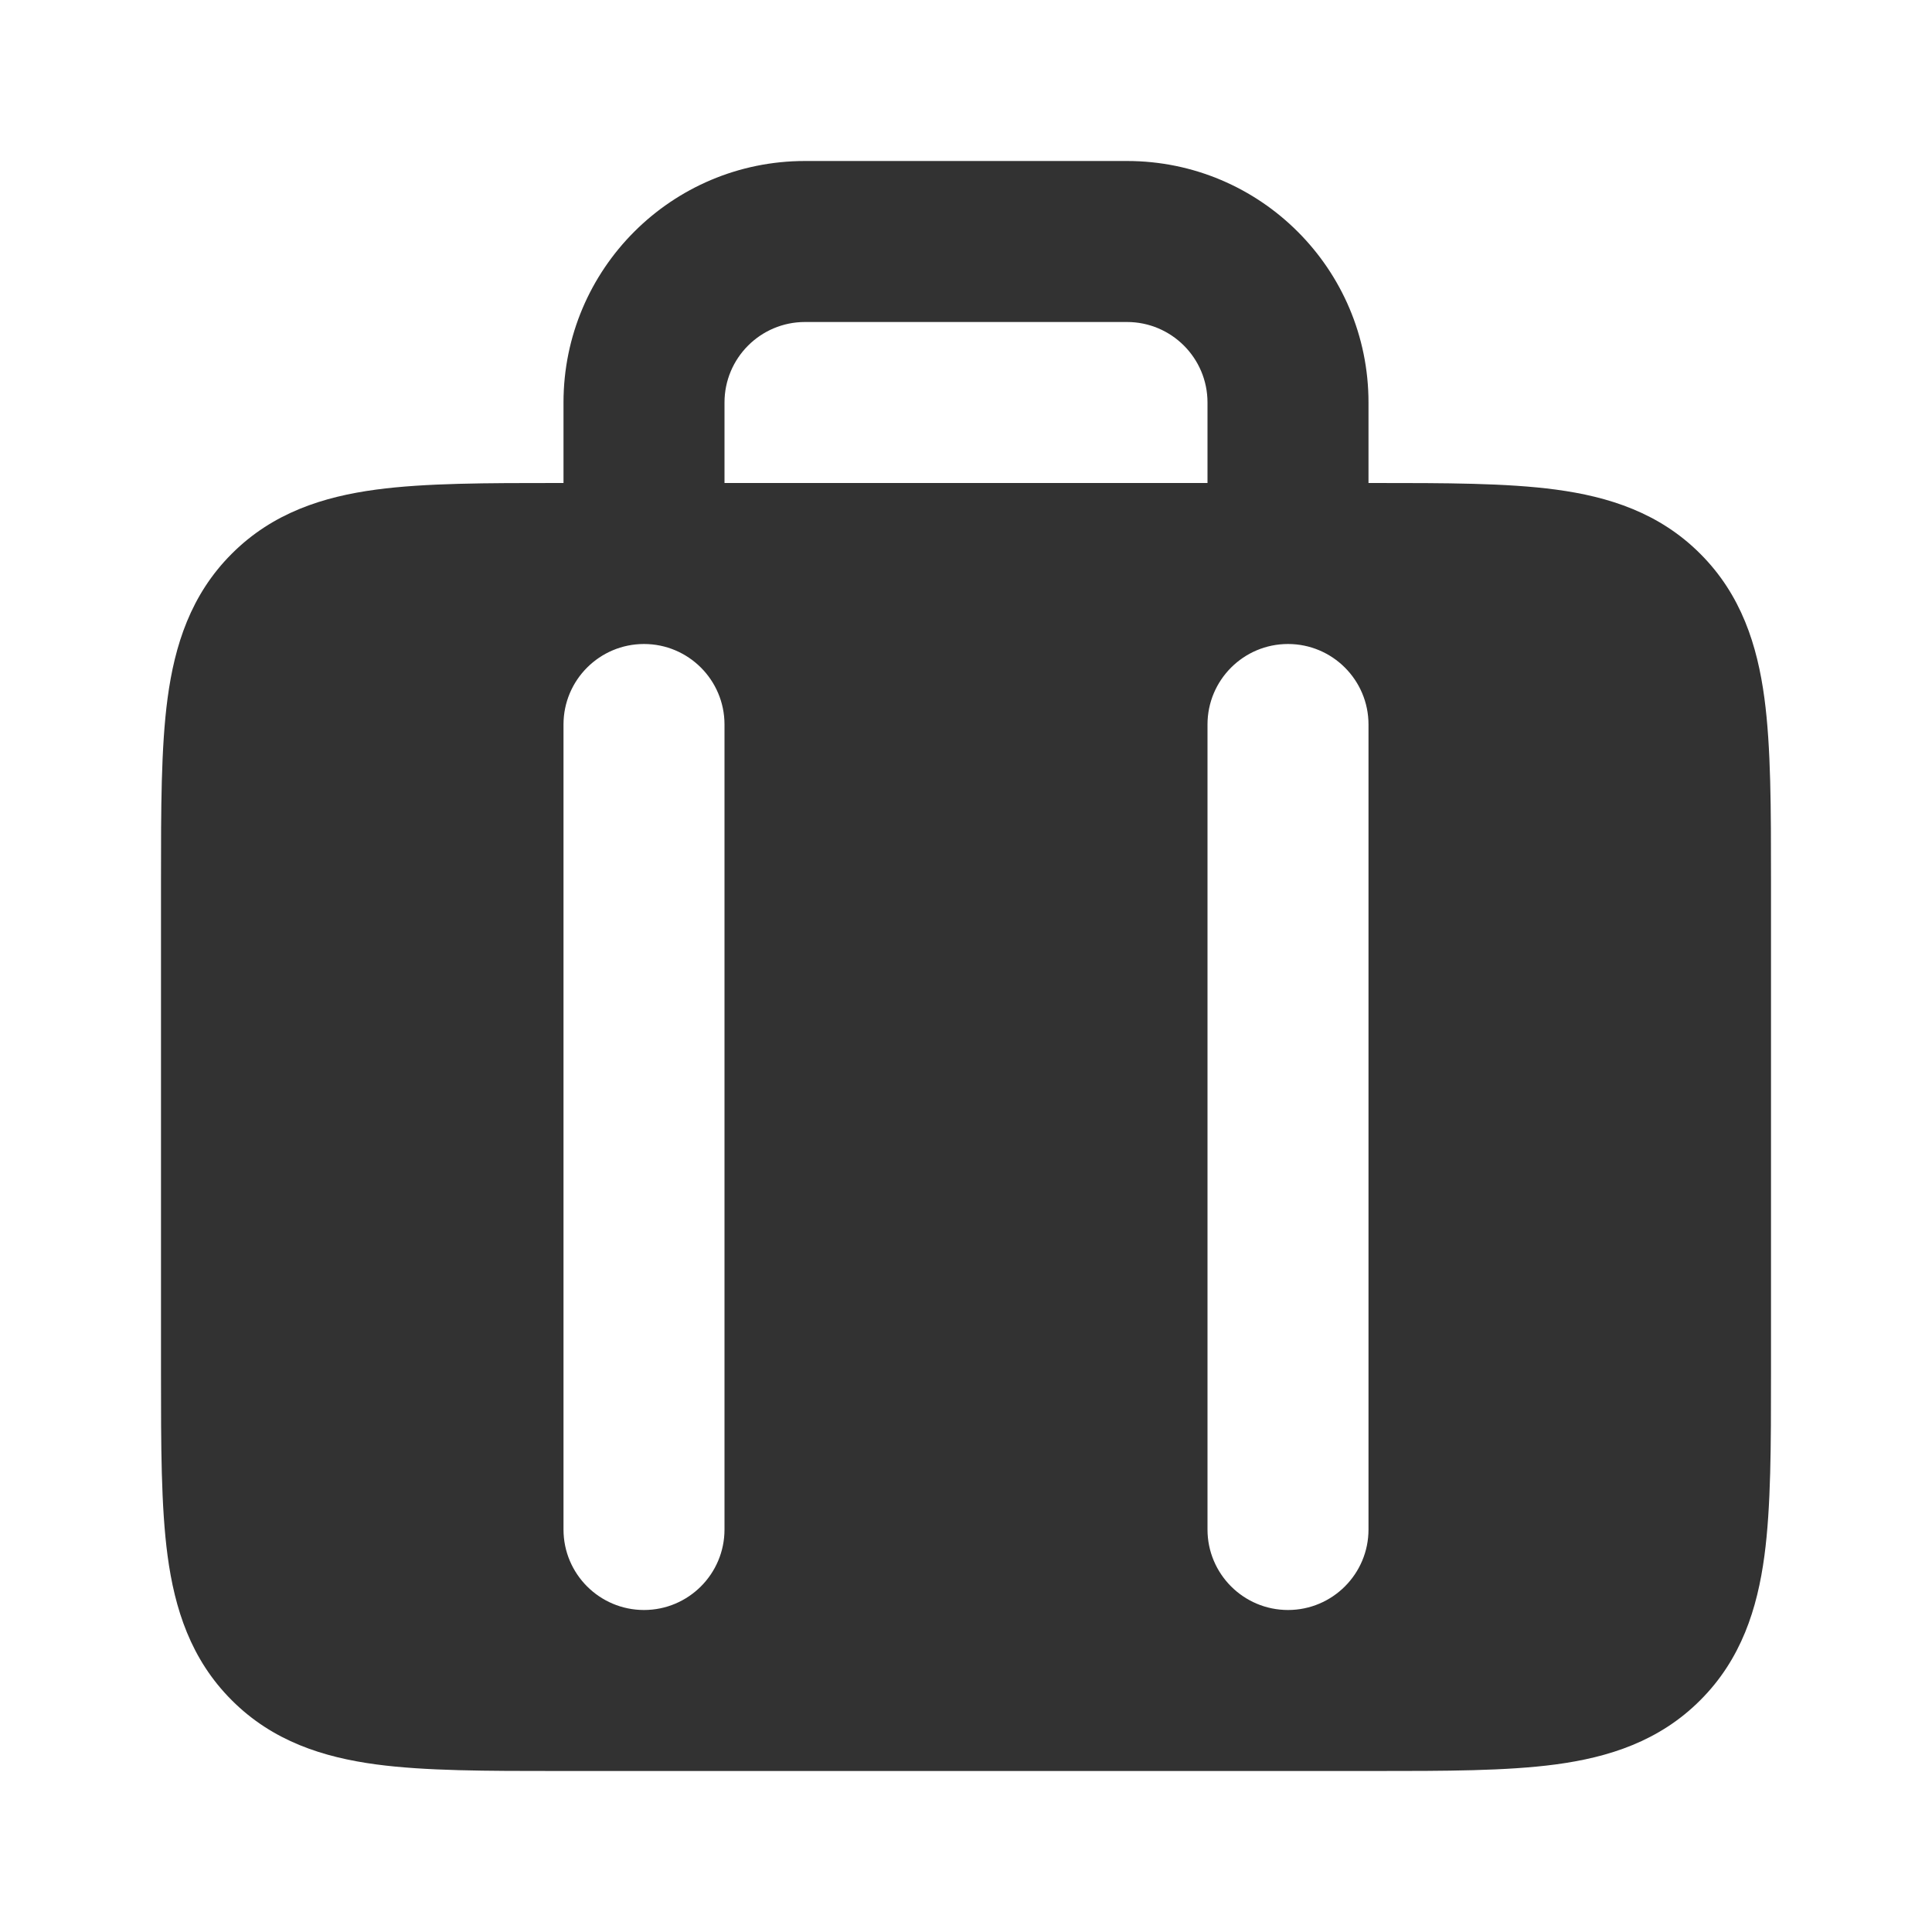 <?xml version="1.0" encoding="utf-8"?><!-- Скачано с сайта svg4.ru / Downloaded from svg4.ru -->
<svg width="800px" height="800px" viewBox="0 0 24 24" fill="none" xmlns="http://www.w3.org/2000/svg">
<rect width="24" height="24" fill="white"/>
<path fill-rule="evenodd" clip-rule="evenodd" d="M9 9C9 8.448 8.552 8 8 8C7.448 8 7 8.448 7 9V19C7 19.552 7.448 20 8 20C8.552 20 9 19.552 9 19V9ZM17 9C17 8.448 16.552 8 16 8C15.448 8 15 8.448 15 9V19C15 19.552 15.448 20 16 20C16.552 20 17 19.552 17 19V9ZM7 6V5C7 3.343 8.343 2 10 2H14C15.657 2 17 3.343 17 5V6L17.066 6C17.952 6 18.716 6 19.328 6.082C19.983 6.17 20.612 6.369 21.121 6.879C21.631 7.388 21.83 8.017 21.918 8.672C22 9.284 22 10.048 22 10.934V17.066C22 17.952 22 18.716 21.918 19.328C21.83 19.983 21.631 20.612 21.121 21.121C20.612 21.631 19.983 21.83 19.328 21.918C18.716 22 17.952 22 17.066 22H6.934C6.048 22 5.284 22 4.672 21.918C4.017 21.83 3.388 21.631 2.879 21.121C2.369 20.612 2.17 19.983 2.082 19.328C2 18.716 2 17.952 2 17.066V10.934C2 10.048 2 9.284 2.082 8.672C2.17 8.017 2.369 7.388 2.879 6.879C3.388 6.369 4.017 6.17 4.672 6.082C5.284 6 6.048 6 6.934 6L7 6ZM9 5C9 4.448 9.448 4 10 4H14C14.552 4 15 4.448 15 5V6H9V5Z" fill="#323232"/>
</svg>